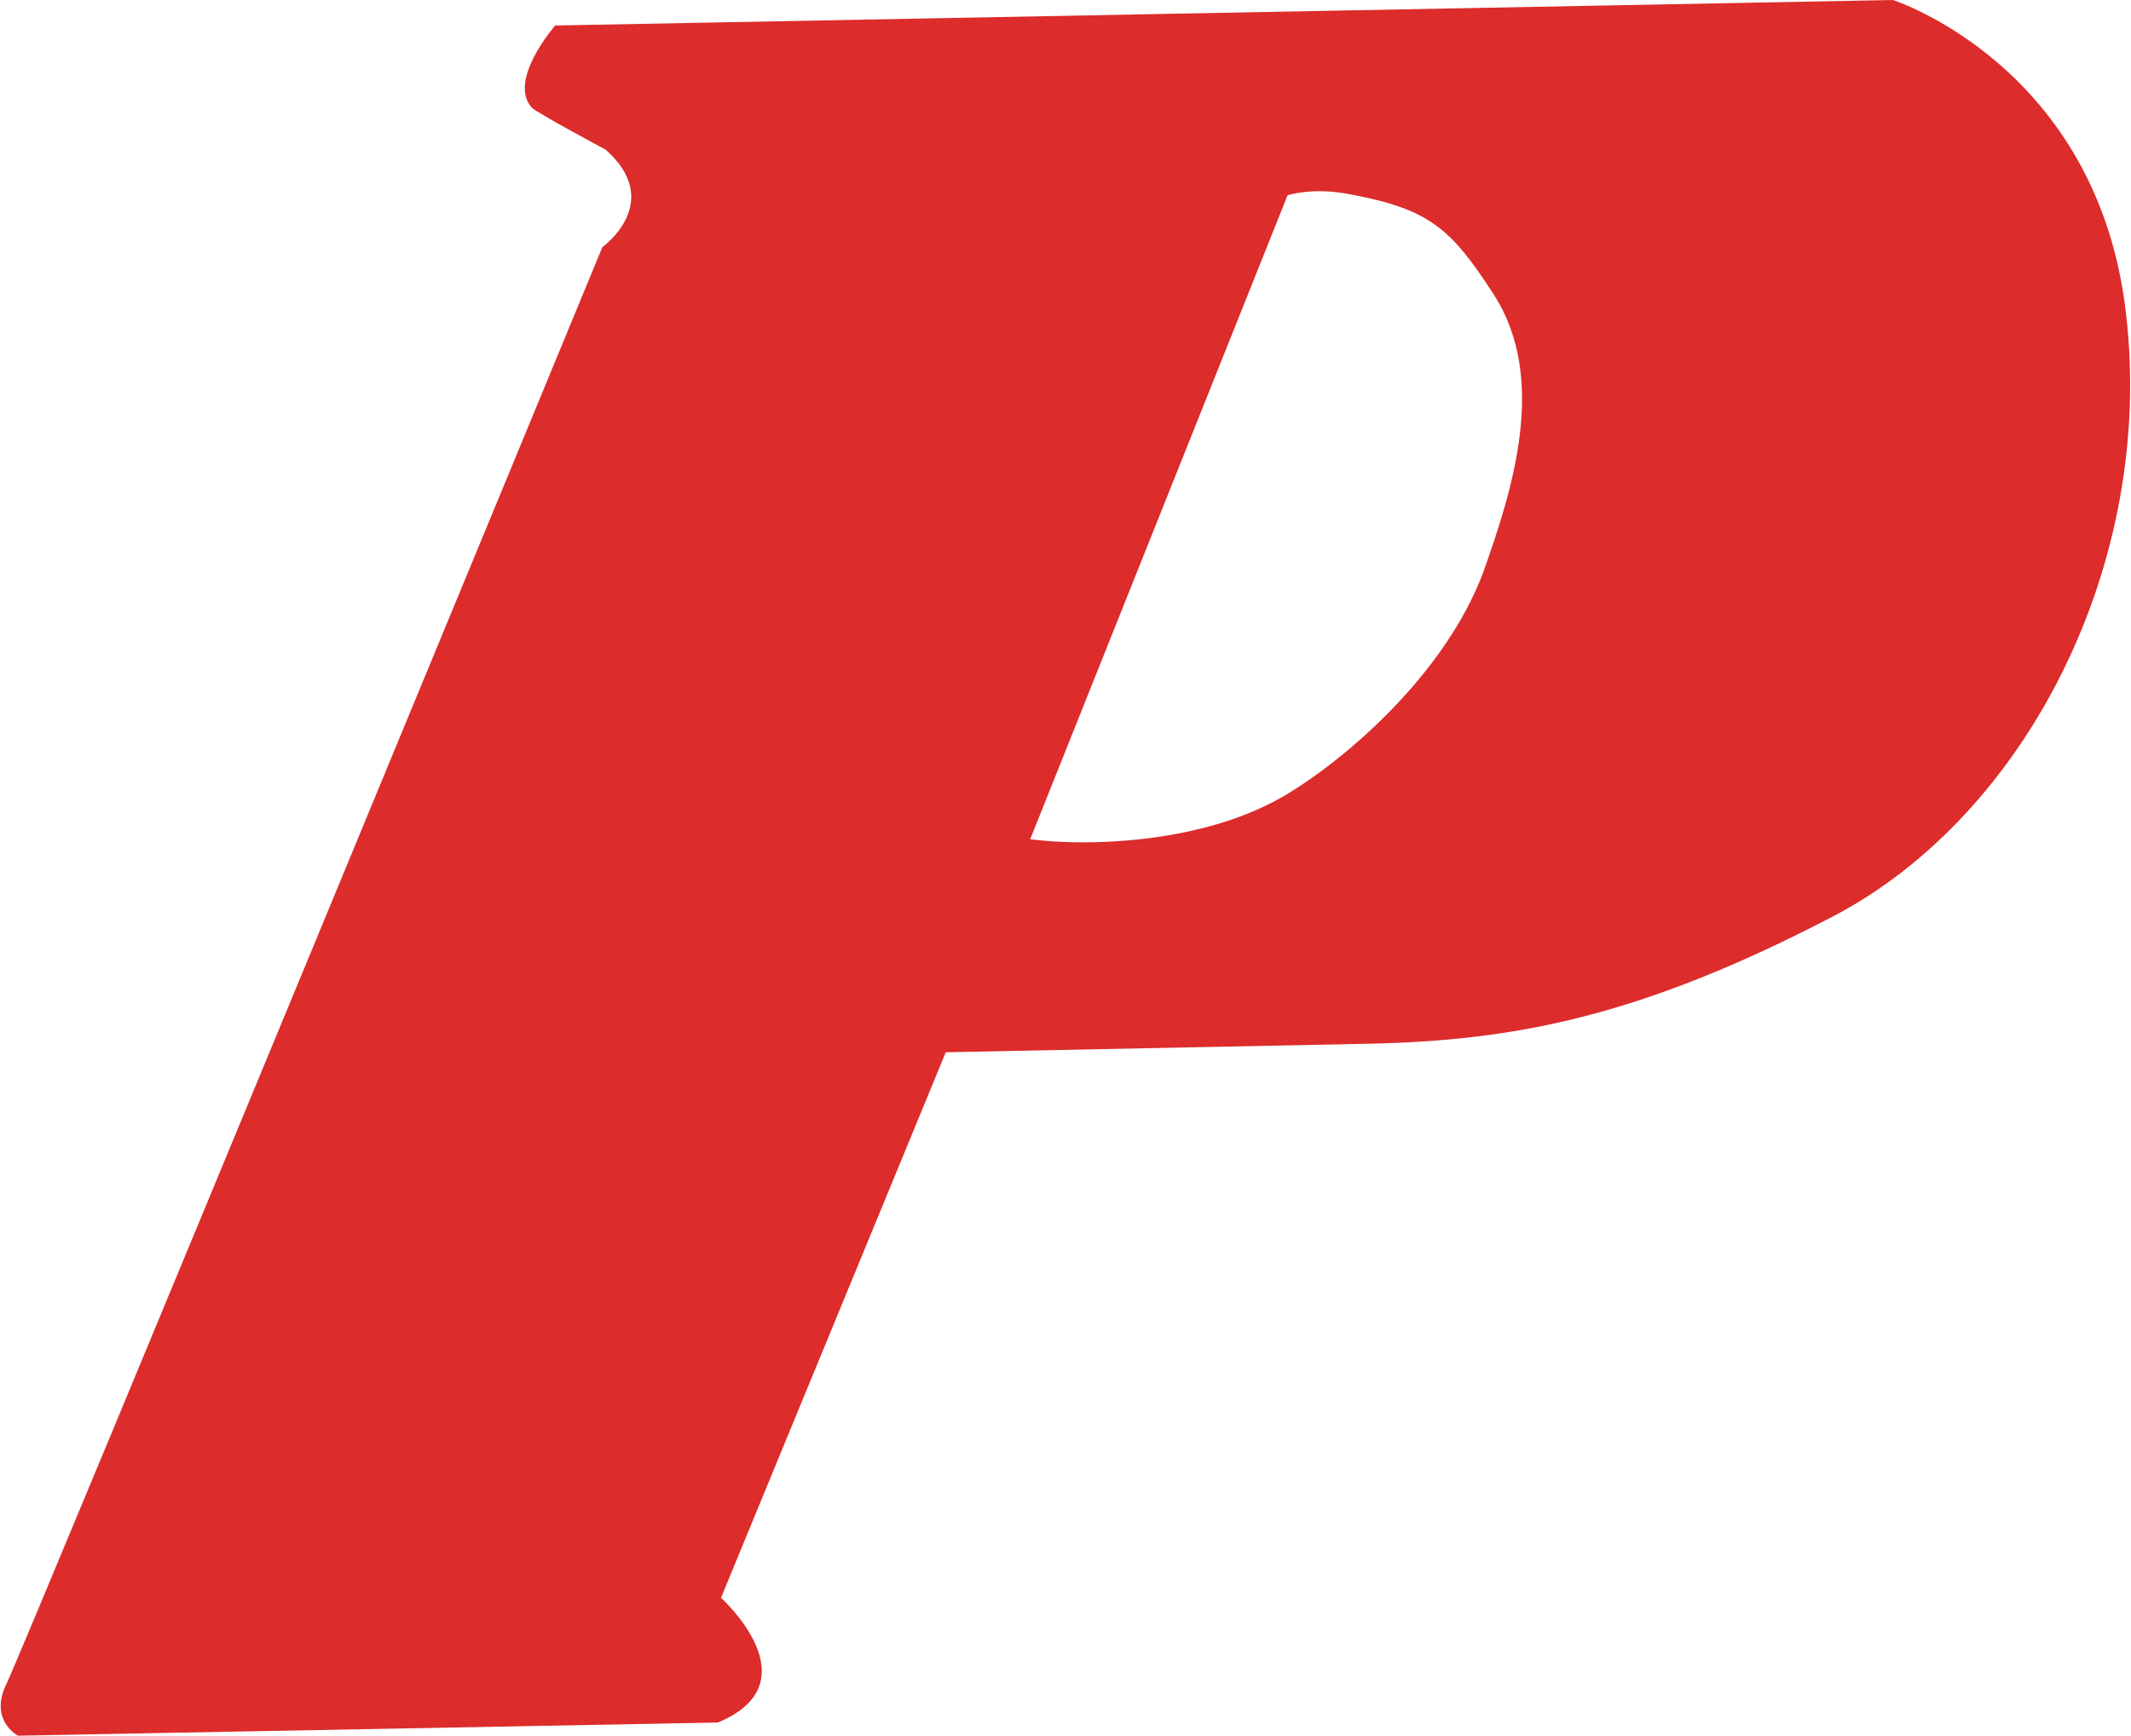 <svg version="1.2" xmlns="http://www.w3.org/2000/svg" viewBox="0 0 1570 1279" width="1570" height="1279">
	<title>PGSUS</title>
	<style>
		.s0 { fill: #dc2c2b } 
	</style>
	<g id="1170">
		<g id="Main-Page">
			<g id="Header">
				<g id="logo-pegasus">
					<path id="path-1" fill-rule="evenodd" class="s0" d="m409 18.8l985.6-18.8c0 0 151.3 48.5 171.8 231.8 21.2 183.3-73.1 368.3-215.2 443.1-142.2 74.2-234.7 91.9-342.6 94.2l-311.8 6.3-165.6 402c0 0 69.1 62.2-2.3 91.9l-515.6 9.7c0 0-22.3-11.4-8-39.4 13.7-28.5 438.5-1057.5 438.5-1057.5 0 0 46.3-33.1 2.3-71.9 0 0-50.2-26.8-54.2-30.8-18.3-20 17.1-60.6 17.1-60.6zm350 599.6c0 0 15.4 2.3 38.8 2.3 38.3 0 98.8-5.8 147.4-33.7 45.1-26.3 119.9-90.2 147.9-166.2 20.5-58.2 47.9-141 7.4-203.8-31.4-48.6-47.4-62.8-105.1-73.7-28.5-5.7-46.8 0.6-46.8 0.6z"/>
				</g>
			</g>
		</g>
	</g>
</svg>